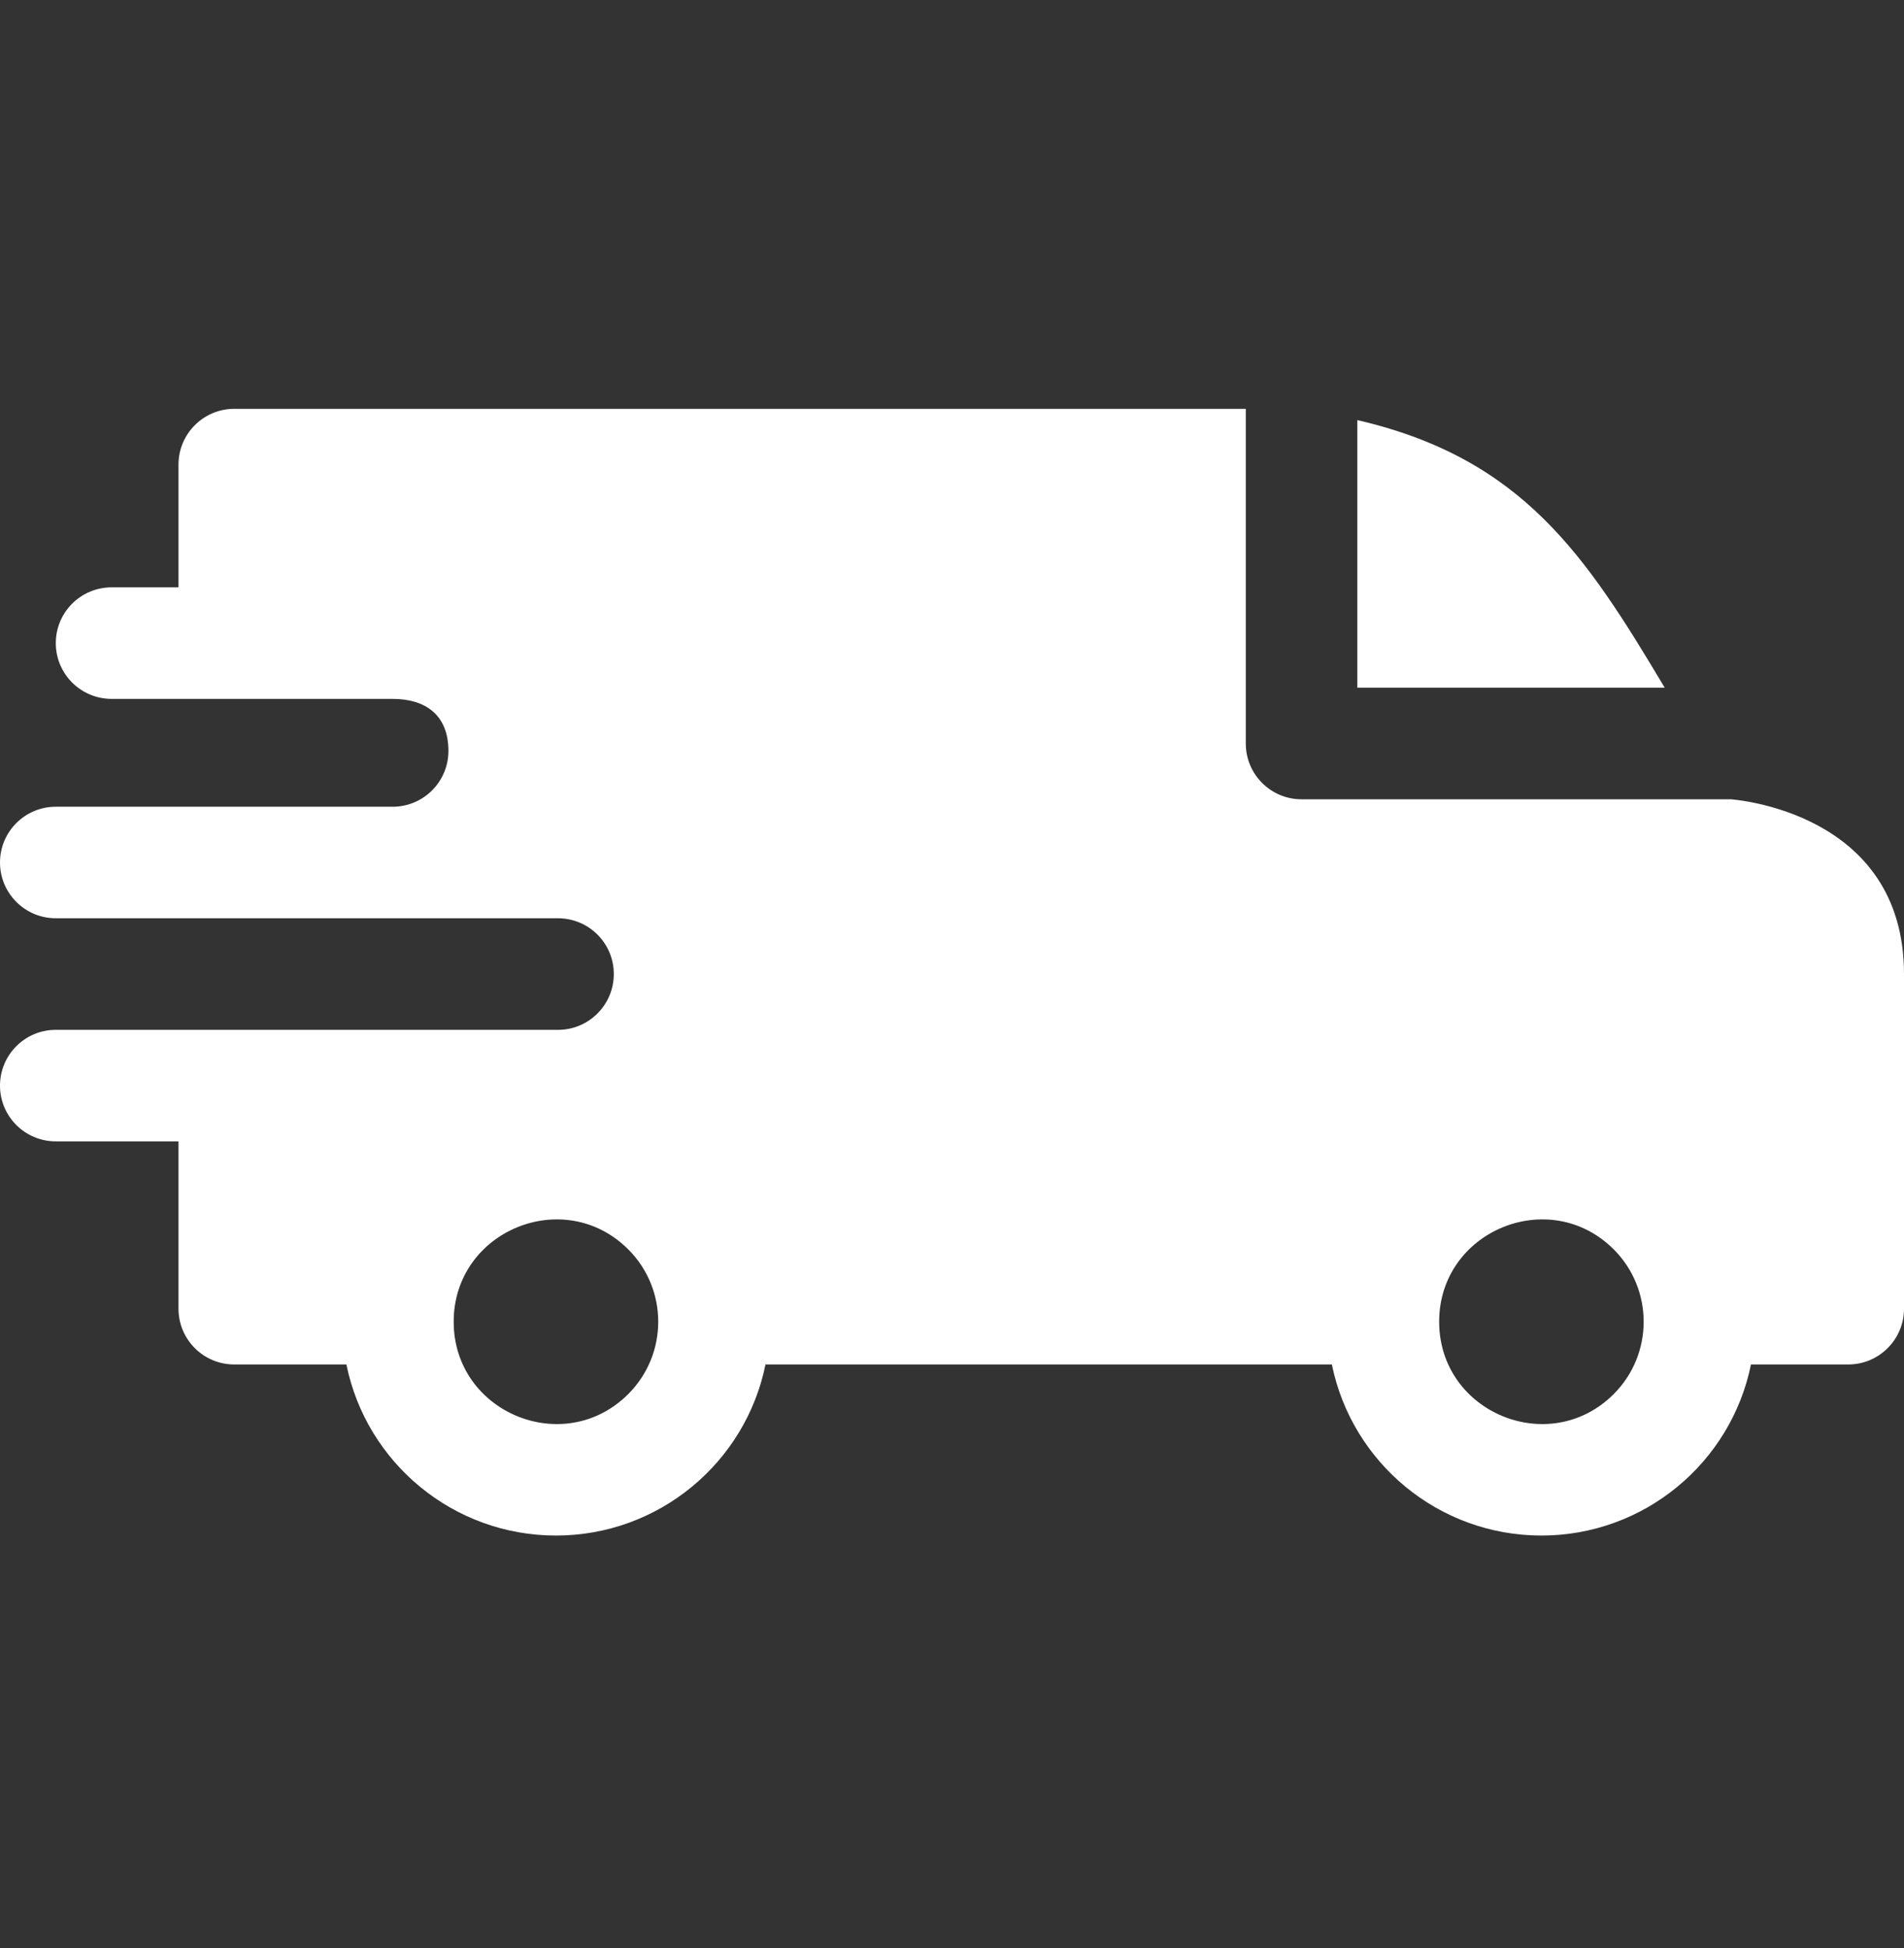 <svg width="43" height="44" viewBox="0 0 43 44" fill="none" xmlns="http://www.w3.org/2000/svg">
<rect x="0" y="0" width="43" height="44" fill="#333333" stroke="none"/>
<path fill-rule="evenodd" clip-rule="evenodd" d="M30.654 9.488C34.382 10.353 35.809 12.533 37.596 15.533H30.654V9.488ZM8.867 15.785C9.597 15.785 10.127 16.137 10.127 16.961C10.127 17.655 9.565 18.219 8.871 18.221H1.26C0.564 18.221 0 18.785 0 19.48C0 20.176 0.564 20.74 1.26 20.74H12.598C13.3 20.74 13.862 21.304 13.862 22C13.862 22.696 13.298 23.26 12.603 23.26H1.26C0.564 23.26 0 23.824 0 24.52C0 25.215 0.564 25.779 1.26 25.779H4.031V29.559C4.031 30.254 4.595 30.818 5.291 30.818H7.823C8.275 33.042 10.239 34.682 12.556 34.682C14.872 34.682 16.837 33.042 17.288 30.818H30.079C30.531 33.042 32.495 34.682 34.812 34.682C37.128 34.682 39.092 33.042 39.544 30.818H41.74C42.436 30.818 43 30.254 43 29.559V22C43 18.304 39.101 18.058 39.098 18.053H29.395C28.699 18.053 28.135 17.489 28.135 16.793V9.234H5.291C4.595 9.234 4.031 9.798 4.031 10.494V13.266H2.52C1.824 13.266 1.26 13.83 1.26 14.525C1.26 15.221 1.824 15.785 2.52 15.785H8.867ZM36.445 28.219C37.346 29.121 37.346 30.584 36.445 31.486C34.994 32.937 32.502 31.905 32.502 29.852C32.502 27.801 34.994 26.769 36.445 28.219ZM14.189 28.219C15.091 29.121 15.091 30.584 14.189 31.486C12.738 32.937 10.246 31.905 10.246 29.852C10.246 27.801 12.738 26.769 14.189 28.219Z" fill="white"/>
</svg>
